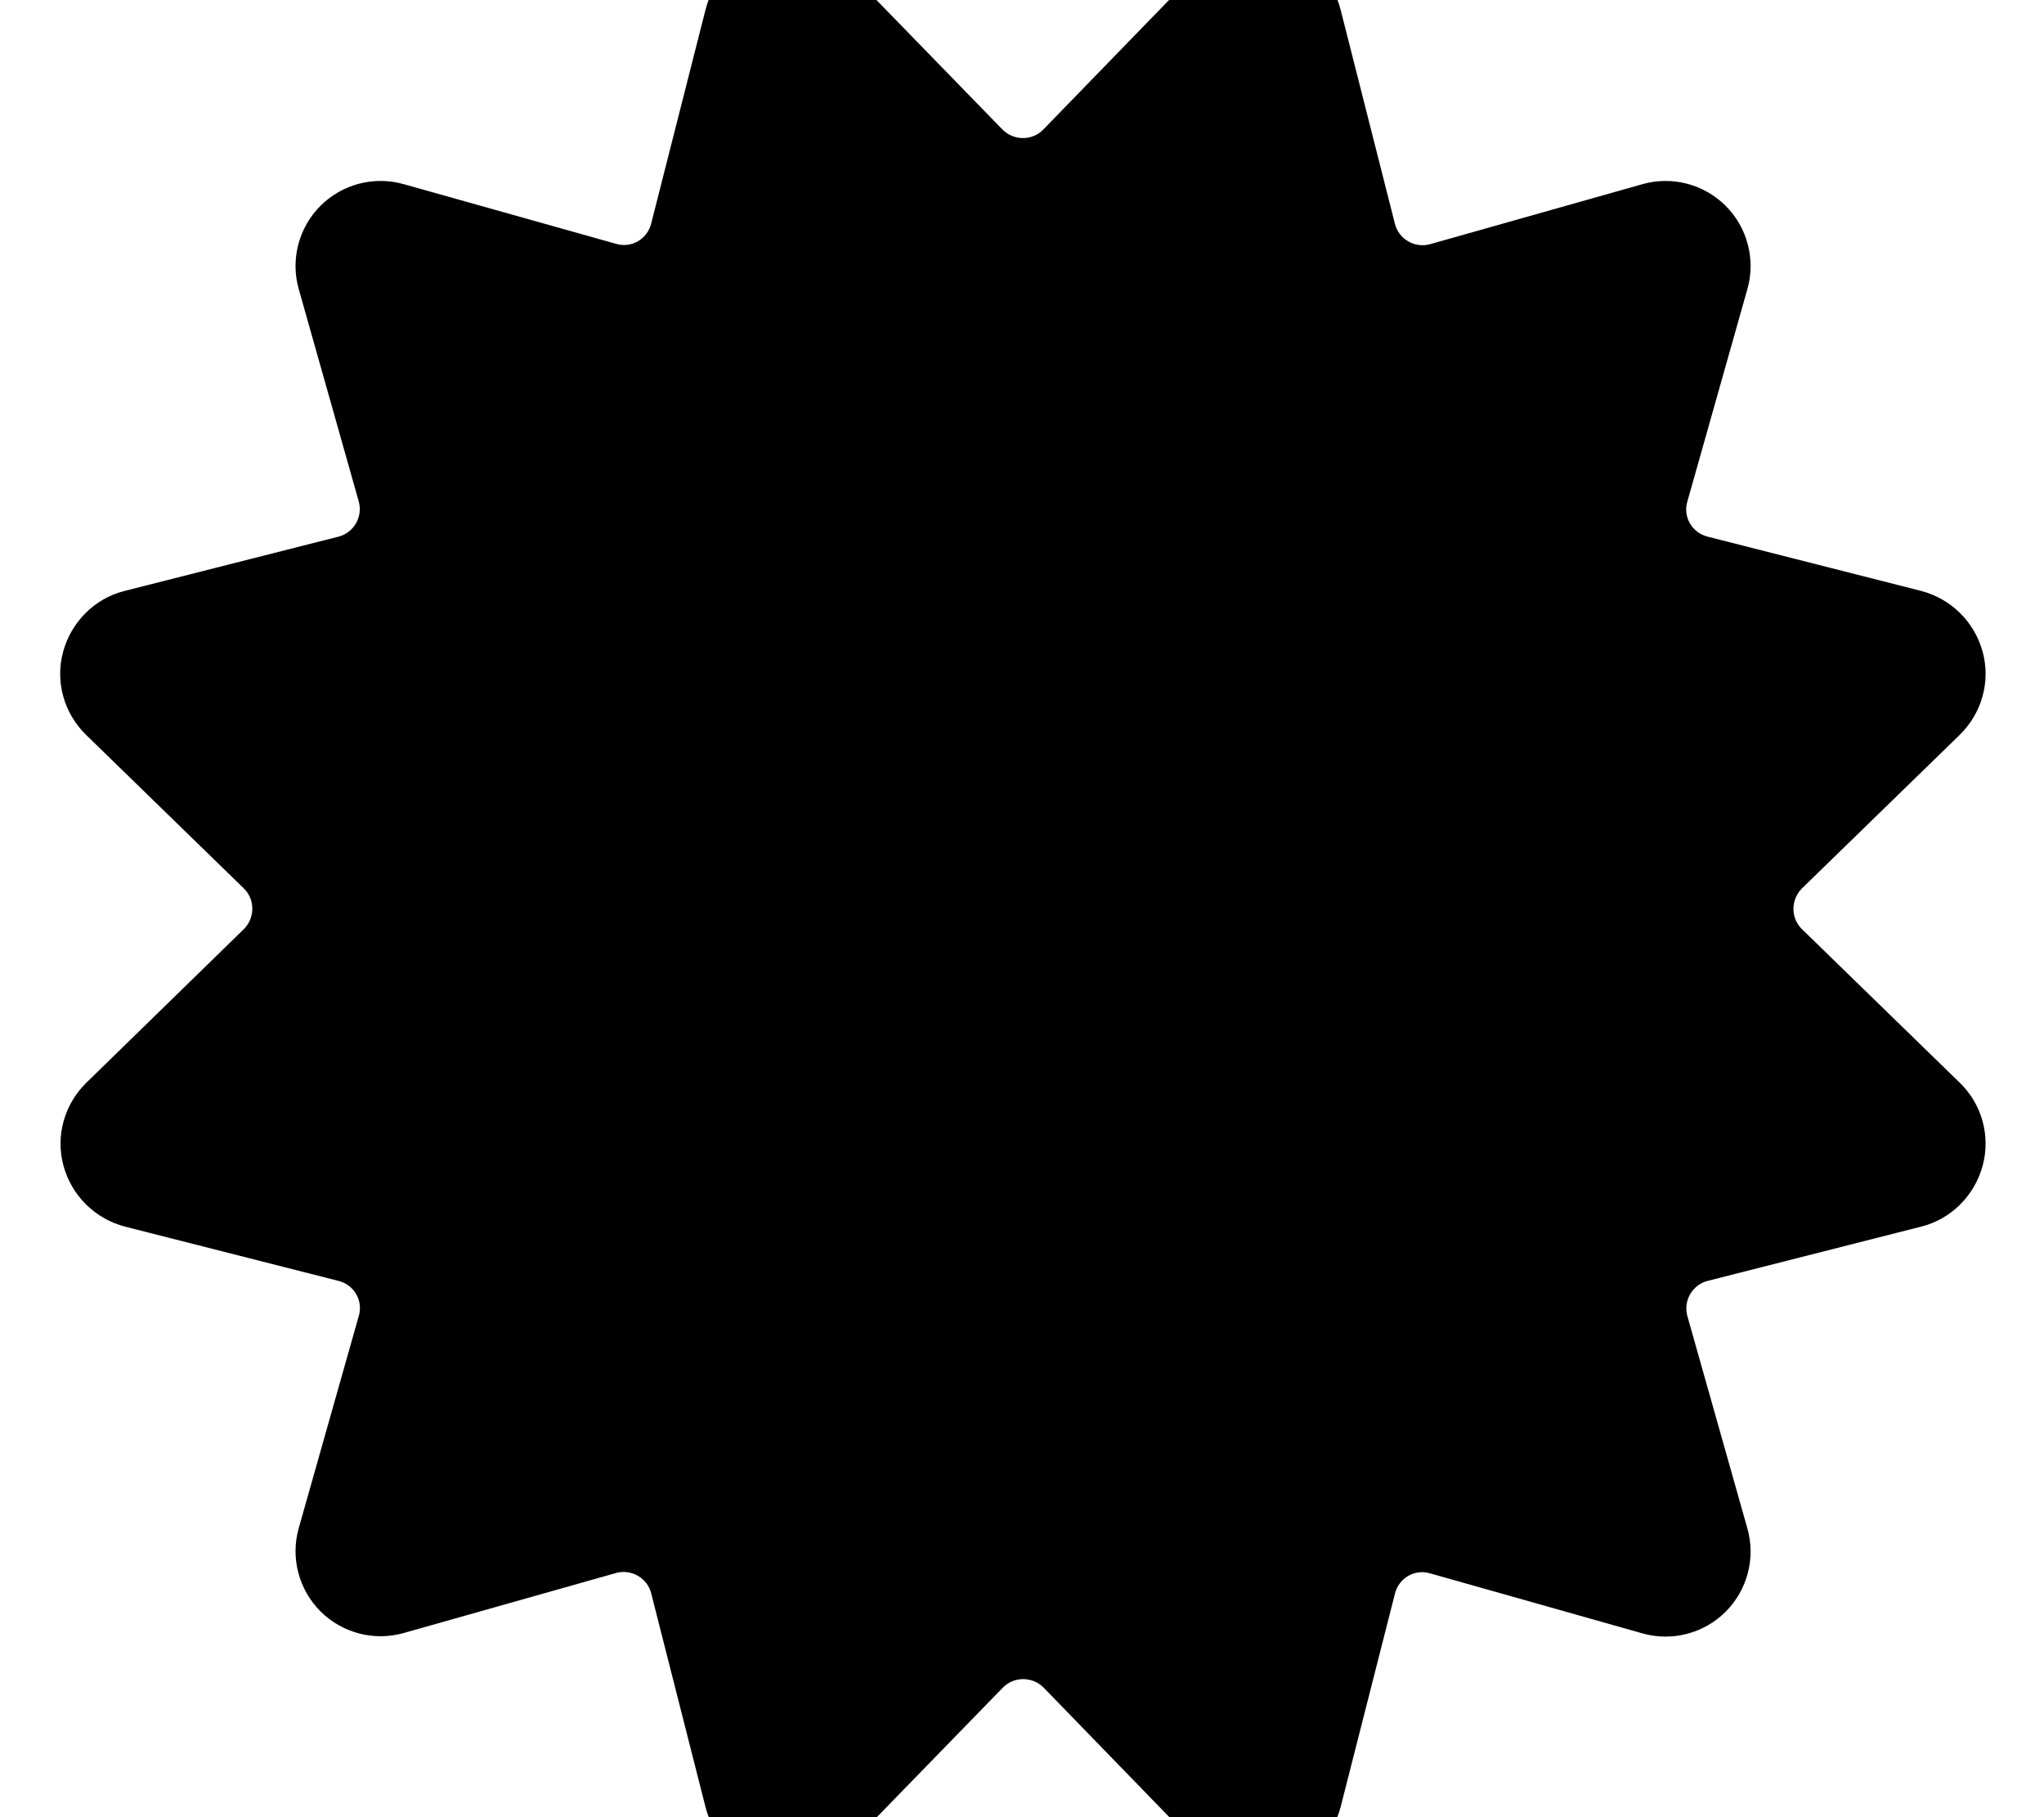 <svg xmlns="http://www.w3.org/2000/svg" viewBox="0 0 576 512"><!--! Font Awesome Free 7.1.0 by @fontawesome - https://fontawesome.com License - https://fontawesome.com/license/free (Icons: CC BY 4.0, Fonts: SIL OFL 1.1, Code: MIT License) Copyright 2025 Fonticons, Inc. --><path fill="currentColor" d="M239.2-8c-6.1-6.2-15-8.7-23.4-6.4S200.9-5.6 198.8 2.8L183.5 63c-1.1 4.4-5.6 7-9.9 5.7L113.8 51.9c-8.4-2.4-17.4 0-23.5 6.1s-8.5 15.1-6.1 23.5l16.9 59.8c1.2 4.3-1.4 8.8-5.7 9.9L35.1 166.5c-8.4 2.1-15 8.7-17.3 17.1s.2 17.3 6.4 23.4l44.5 43.3c3.2 3.1 3.2 8.3 0 11.5L24.3 305.1c-6.2 6.1-8.7 15-6.4 23.4s8.9 14.9 17.3 17.1l60.2 15.3c4.4 1.1 7 5.6 5.7 9.9L84.2 430.5c-2.4 8.4 0 17.4 6.1 23.5s15.1 8.5 23.5 6.1l59.8-16.9c4.3-1.2 8.8 1.4 9.9 5.7l15.3 60.2c2.1 8.4 8.7 15 17.1 17.3s17.3-.2 23.4-6.4l43.3-44.5c3.1-3.2 8.3-3.2 11.5 0L337.3 520c6.1 6.2 15 8.7 23.4 6.4s14.9-8.9 17.1-17.3L393.1 449c1.1-4.4 5.6-7 9.9-5.7l59.8 16.9c8.4 2.4 17.4 0 23.5-6.1s8.5-15.1 6.1-23.5l-16.9-59.8c-1.2-4.3 1.4-8.8 5.7-9.9l60.2-15.3c8.4-2.1 15-8.7 17.3-17.1s-.2-17.4-6.4-23.4l-44.5-43.3c-3.2-3.1-3.2-8.3 0-11.5l44.5-43.3c6.2-6.1 8.7-15 6.4-23.4s-8.9-14.9-17.3-17.1l-60.2-15.3c-4.4-1.1-7-5.6-5.7-9.9l16.9-59.8c2.4-8.4 0-17.4-6.1-23.5s-15.1-8.5-23.5-6.1L403 68.8c-4.3 1.2-8.8-1.4-9.9-5.7L377.8 2.8c-2.1-8.4-8.7-15-17.1-17.3s-17.3 .2-23.4 6.4L294 36.5c-3.1 3.2-8.3 3.2-11.5 0L239.2-8z"/></svg>